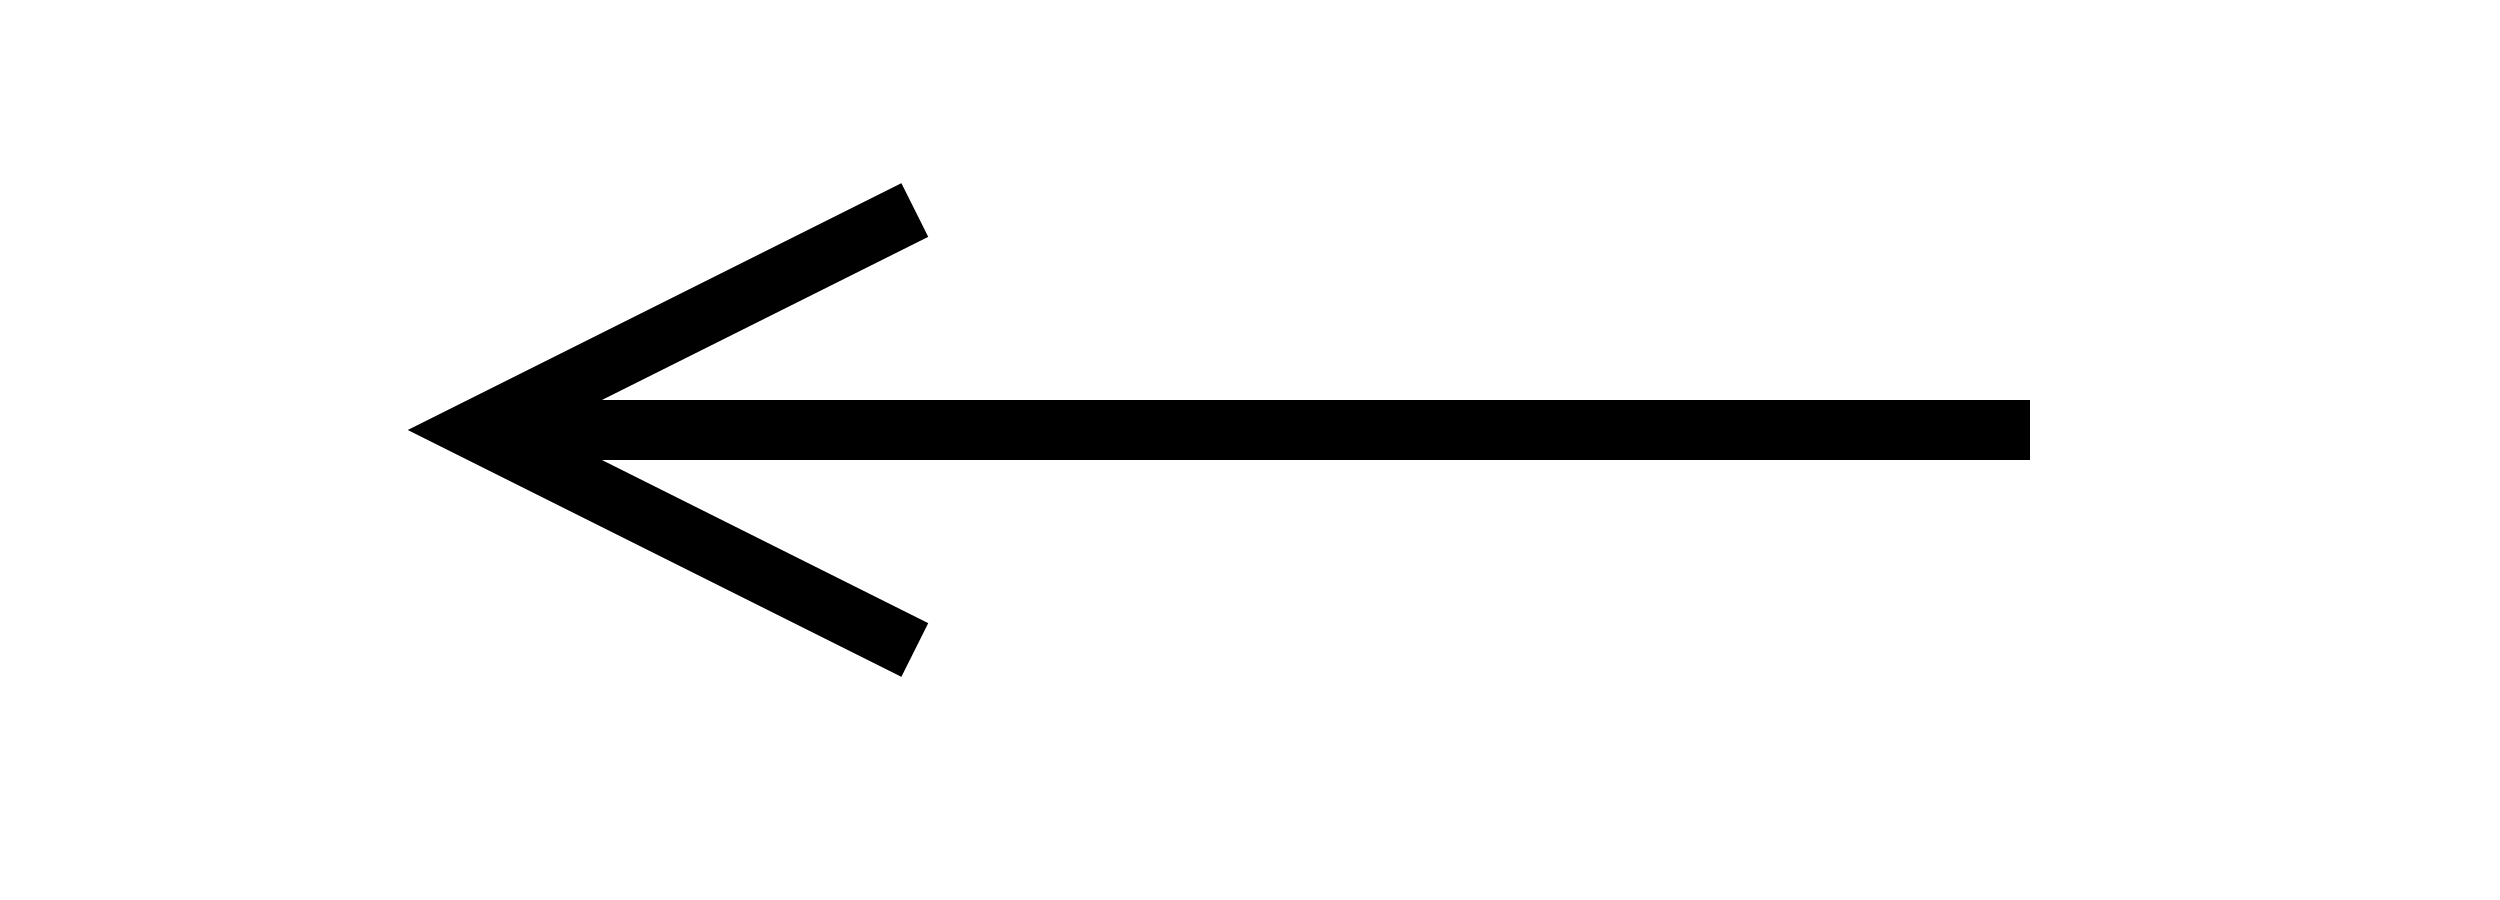 <svg xmlns="http://www.w3.org/2000/svg" xmlns:xlink="http://www.w3.org/1999/xlink" version="1.1"
    width="125px" height="45px" viewBox="-0.5 -0.5 125 45">
    <defs />
    <g>
        <path d="M 101 21 L 25.47 21" fill="none" stroke="rgb(0, 0, 0)" stroke-width="3"
            stroke-miterlimit="10" pointer-events="stroke" />
        <path d="M 45.24 10 L 23.24 21 L 45.24 32" fill="none" stroke="rgb(0, 0, 0)"
            stroke-width="3" stroke-miterlimit="10" pointer-events="all" />
    </g>
</svg>